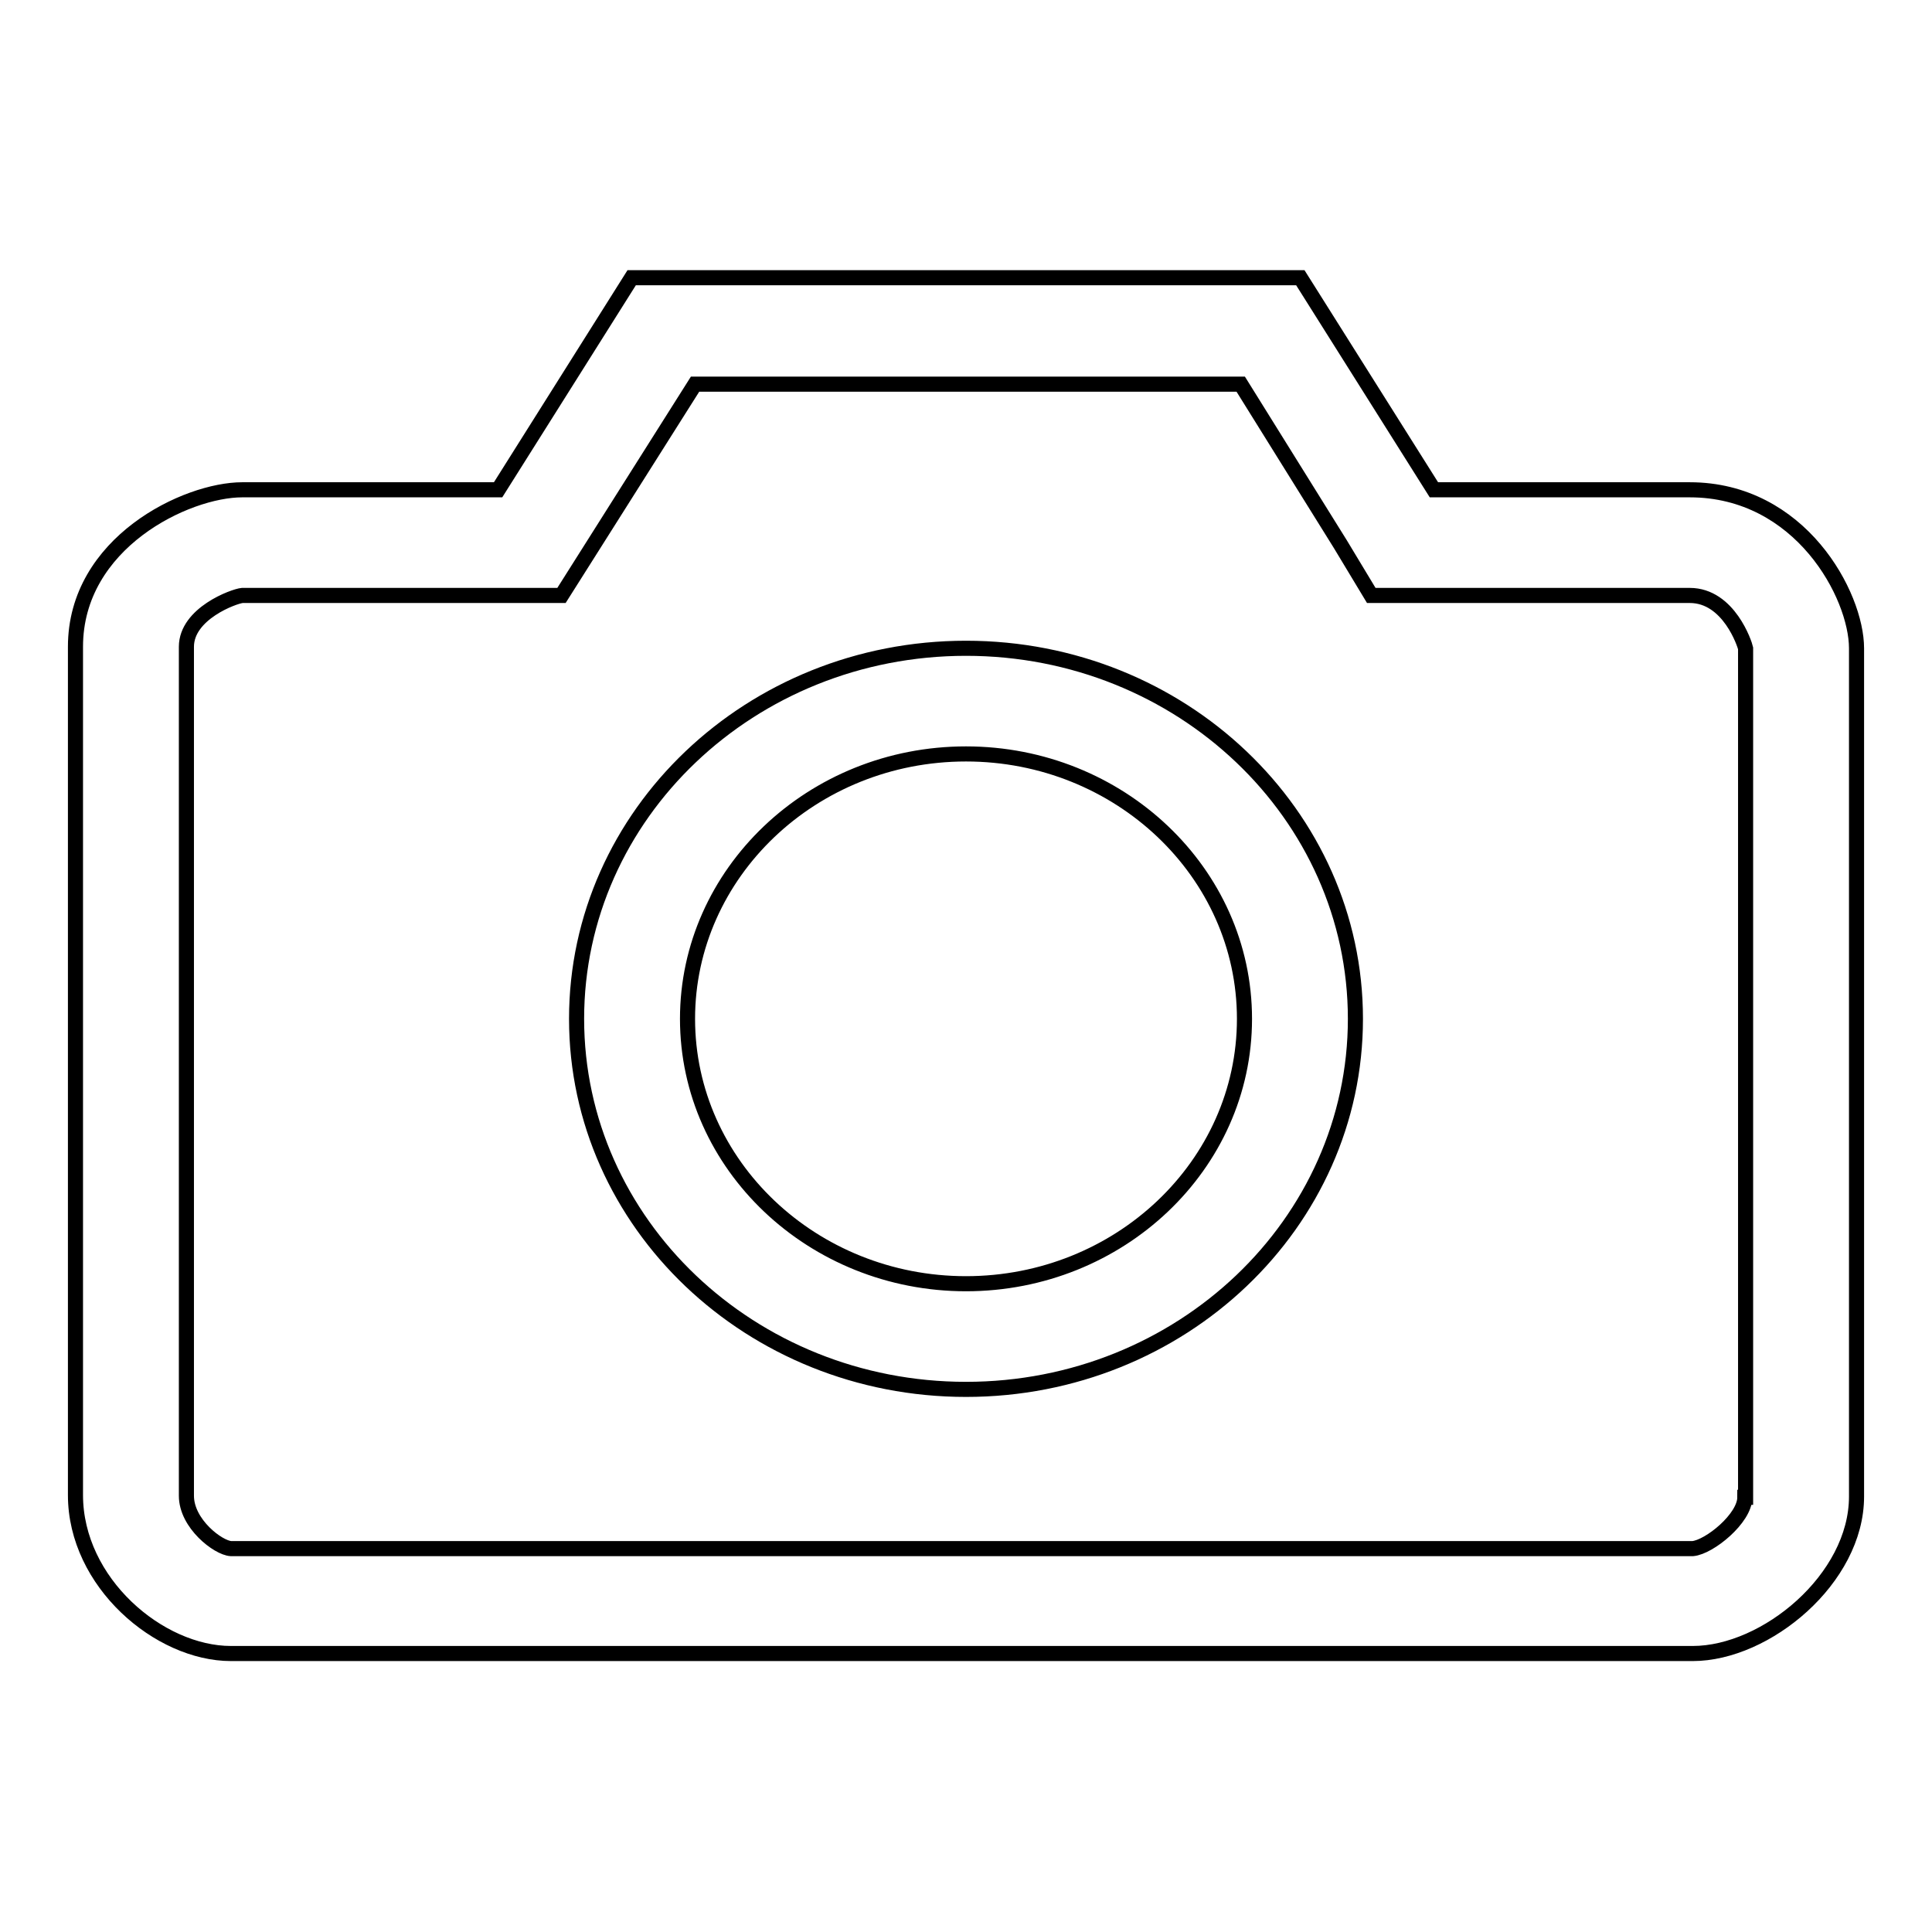 <?xml version="1.0" encoding="utf-8"?>
<!-- Svg Vector Icons : http://www.onlinewebfonts.com/icon -->
<!DOCTYPE svg PUBLIC "-//W3C//DTD SVG 1.1//EN" "http://www.w3.org/Graphics/SVG/1.1/DTD/svg11.dtd">
<svg version="1.1" xmlns="http://www.w3.org/2000/svg" xmlns:xlink="http://www.w3.org/1999/xlink" x="0px" y="0px" viewBox="0 0 256 256" enable-background="new 0 0 256 256" xml:space="preserve">
<g> <path stroke-width="2" fill-opacity="0" stroke="#000000"  d="M223.9,64.9h-33.9l-17.7-28.1H83.7L66,64.9H32.1c-7.4,0-22.1,7-22.1,20.8v112.4c0,11.6,11.1,21,20.6,21 h193.7c9.7,0,21.7-9.9,21.7-20.8V85.9C246,78.9,238.6,64.9,223.9,64.9L223.9,64.9z M231.2,198.4c0,2.8-4.7,6.6-6.9,6.8H30.6 c-1.7-0.1-5.9-3.3-5.9-7V85.7c0-4.4,6.3-6.7,7.4-6.8H66h8.4l4.3-6.8l13.4-21.2h72.3l13.2,21.2l4.1,6.8h8.3h33.9 c5.2,0,7.3,6.5,7.4,7V198.4L231.2,198.4z M128,85.9c-28.5,0-51.6,22-51.6,49.1c0,27.1,23.1,49.1,51.6,49.1 c28.5,0,51.6-22,51.6-49.1C179.6,107.9,156.5,85.9,128,85.9L128,85.9z M128,170.1c-20.3,0-36.9-15.7-36.9-35.1 c0-19.3,16.5-35.1,36.9-35.1c20.3,0,36.9,15.7,36.9,35.1C164.9,154.4,148.3,170.1,128,170.1L128,170.1z"/></g>
</svg>
